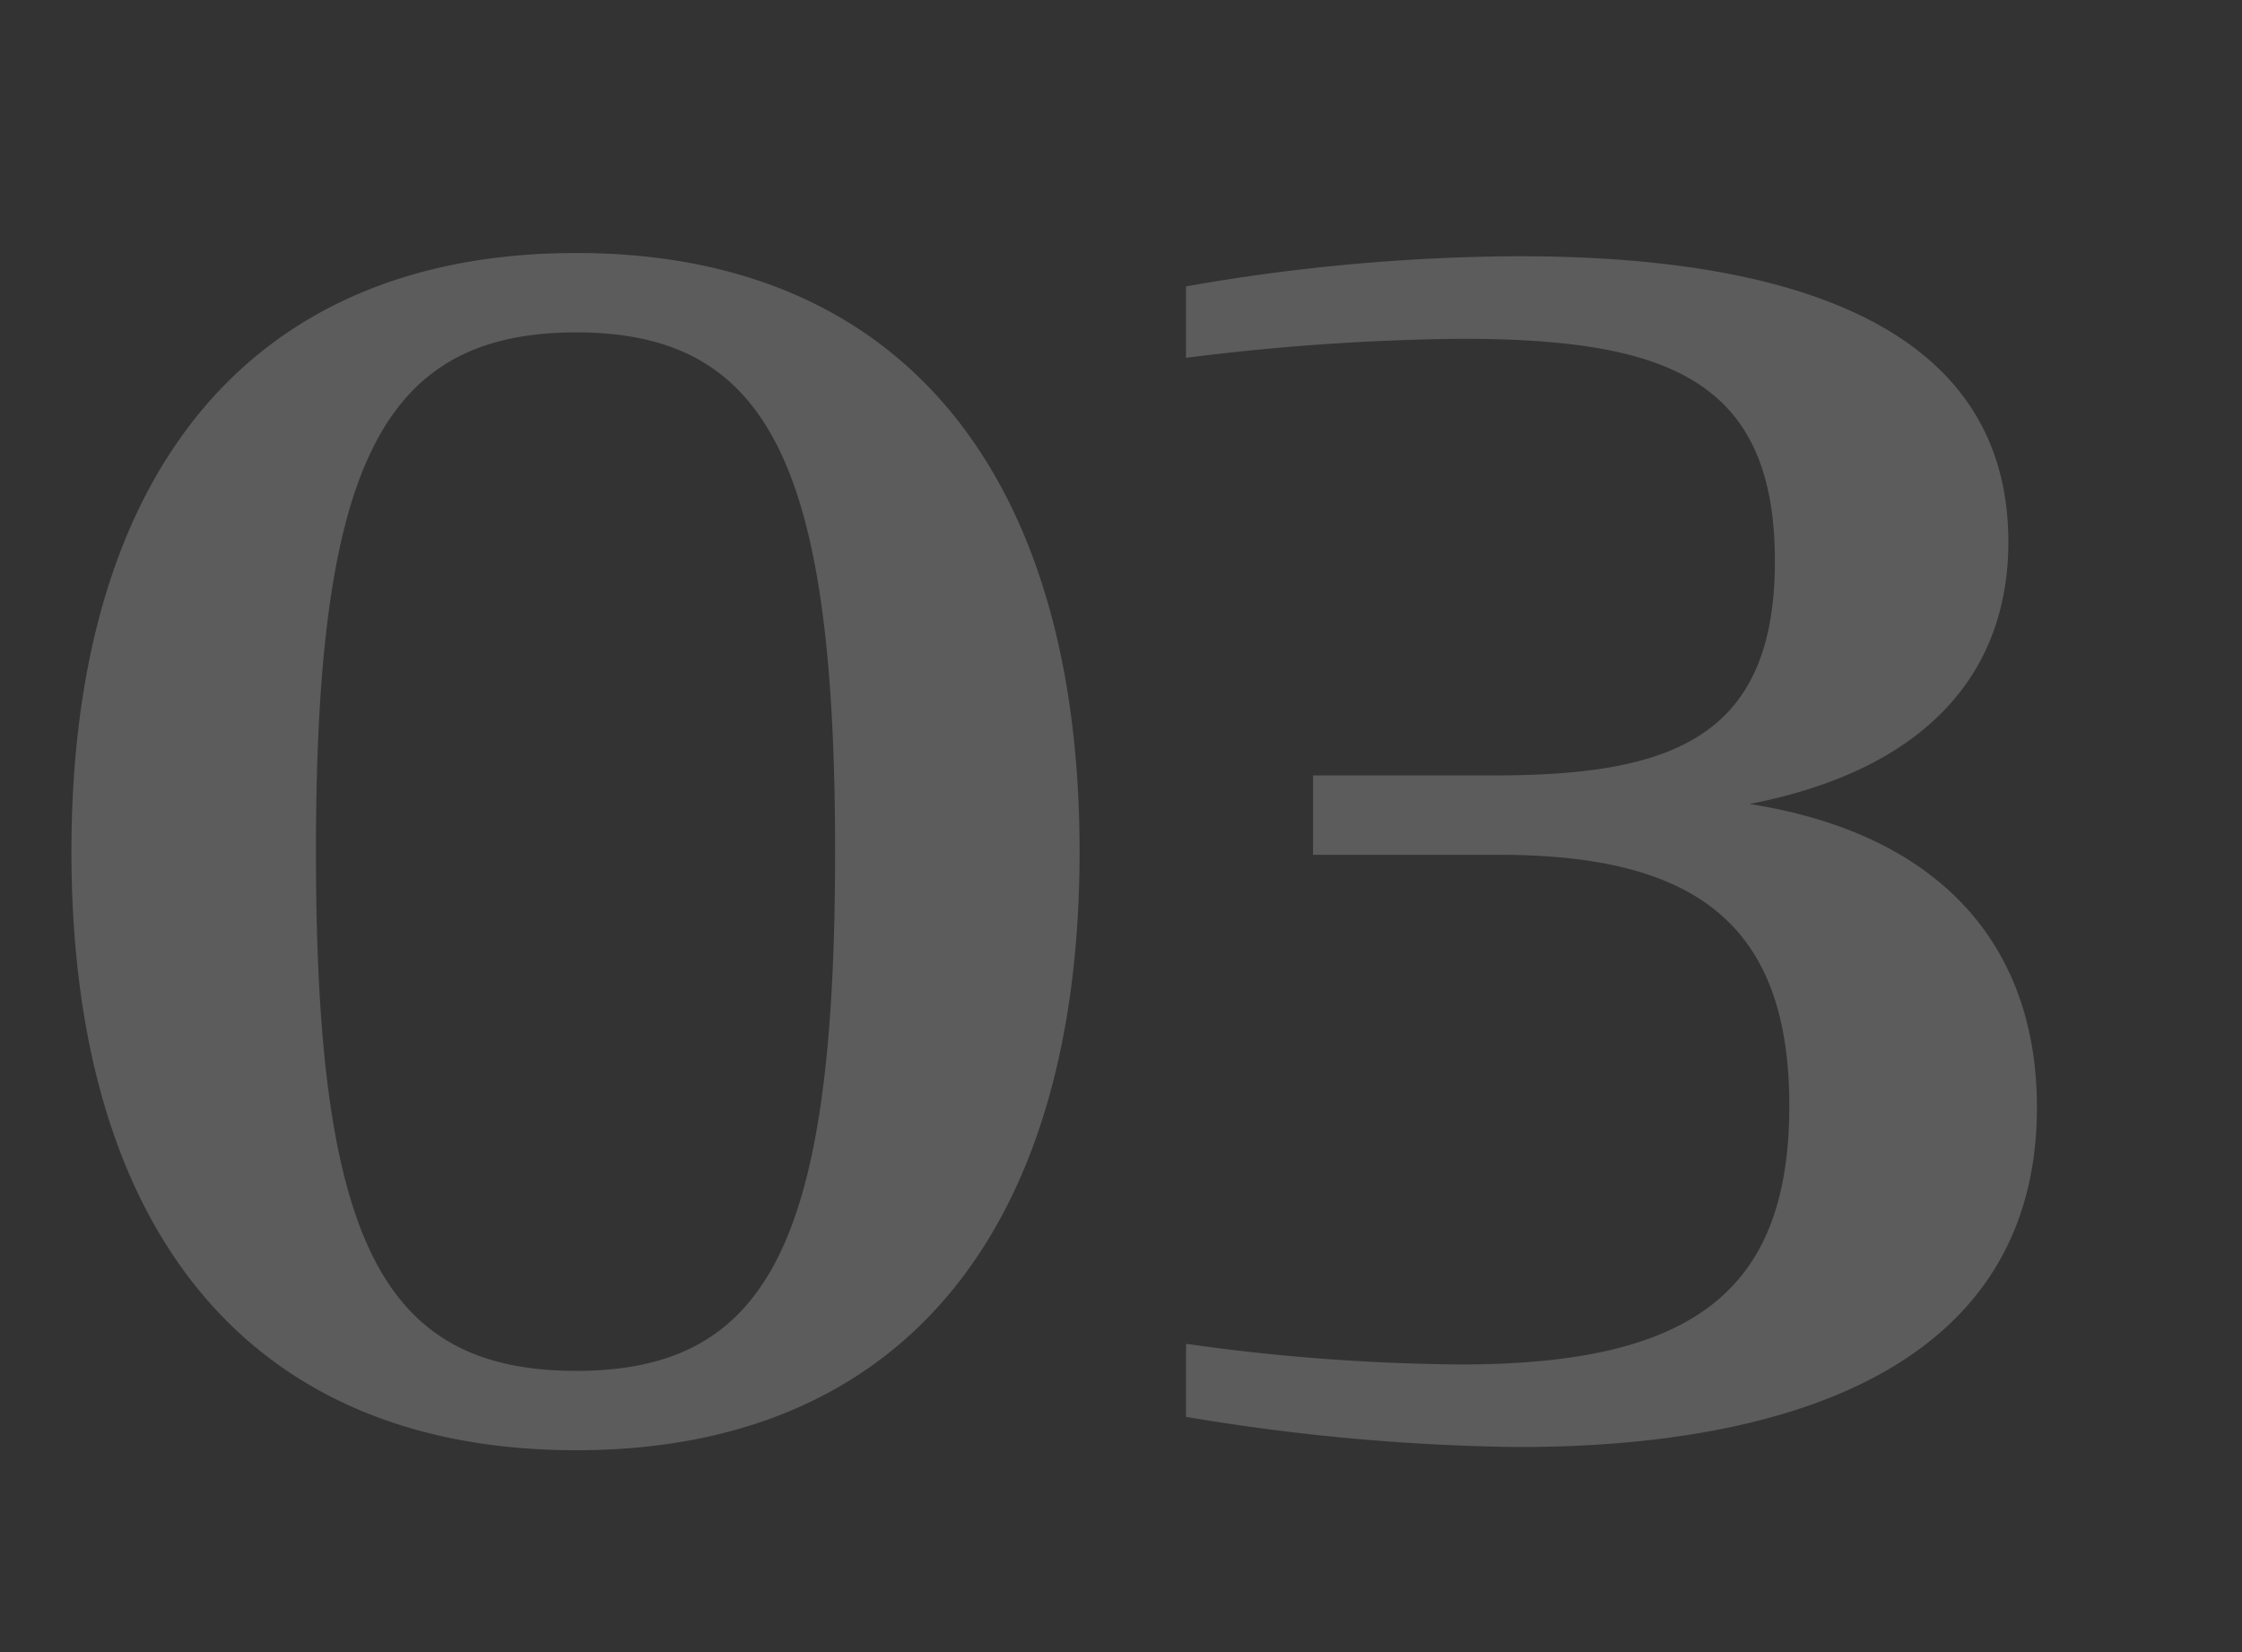 <svg xmlns="http://www.w3.org/2000/svg" width="209" height="154" viewBox="0 0 209 154">
  <rect x="0" y="0" width="209" height="154" fill="#333333" stroke="none"/>
  <g id="グループ_587" data-name="グループ 587" transform="translate(-1142 -1515)">
    <rect id="長方形_4863" data-name="長方形 4863" width="209" height="154" transform="translate(1142 1515)" fill="#fff" opacity="0"/>
    <path id="パス_7631" data-name="パス 7631" d="M53.724,1.184c30.784,0,46.916-21.016,46.916-55.8,0-34.632-16.132-55.8-46.916-55.8-30.932,0-47.064,21.164-47.064,55.8C6.66-19.832,22.792,1.184,53.724,1.184Zm0-7.4c-18.2,0-24.272-12.284-24.272-48.4,0-35.816,6.068-48.4,24.272-48.4,18.056,0,24.124,12.58,24.124,48.4C77.848-18.5,71.78-6.216,53.724-6.216Zm87.912,7.1c25.308,0,48.248-7.548,48.248-31.672,0-14.948-8.88-25.456-26.788-28.268,16.724-3.256,24.124-12.432,24.124-24.42,0-21.312-22.644-26.64-45.584-26.64a182.492,182.492,0,0,0-31.08,2.812v6.66a219.1,219.1,0,0,1,25.6-1.776c19.092,0,29.3,3.7,29.3,20.72,0,16.576-9.768,19.98-26.2,19.98H122.4v7.4h17.316c18.2,0,27.084,6.364,27.084,23.384,0,17.316-9.028,24.124-30.636,24.124a191.694,191.694,0,0,1-25.6-1.924v6.808A198.888,198.888,0,0,0,141.636.888Z" transform="translate(1142 1649)" fill="#fff" opacity="0.2"/>
  </g>
</svg>
